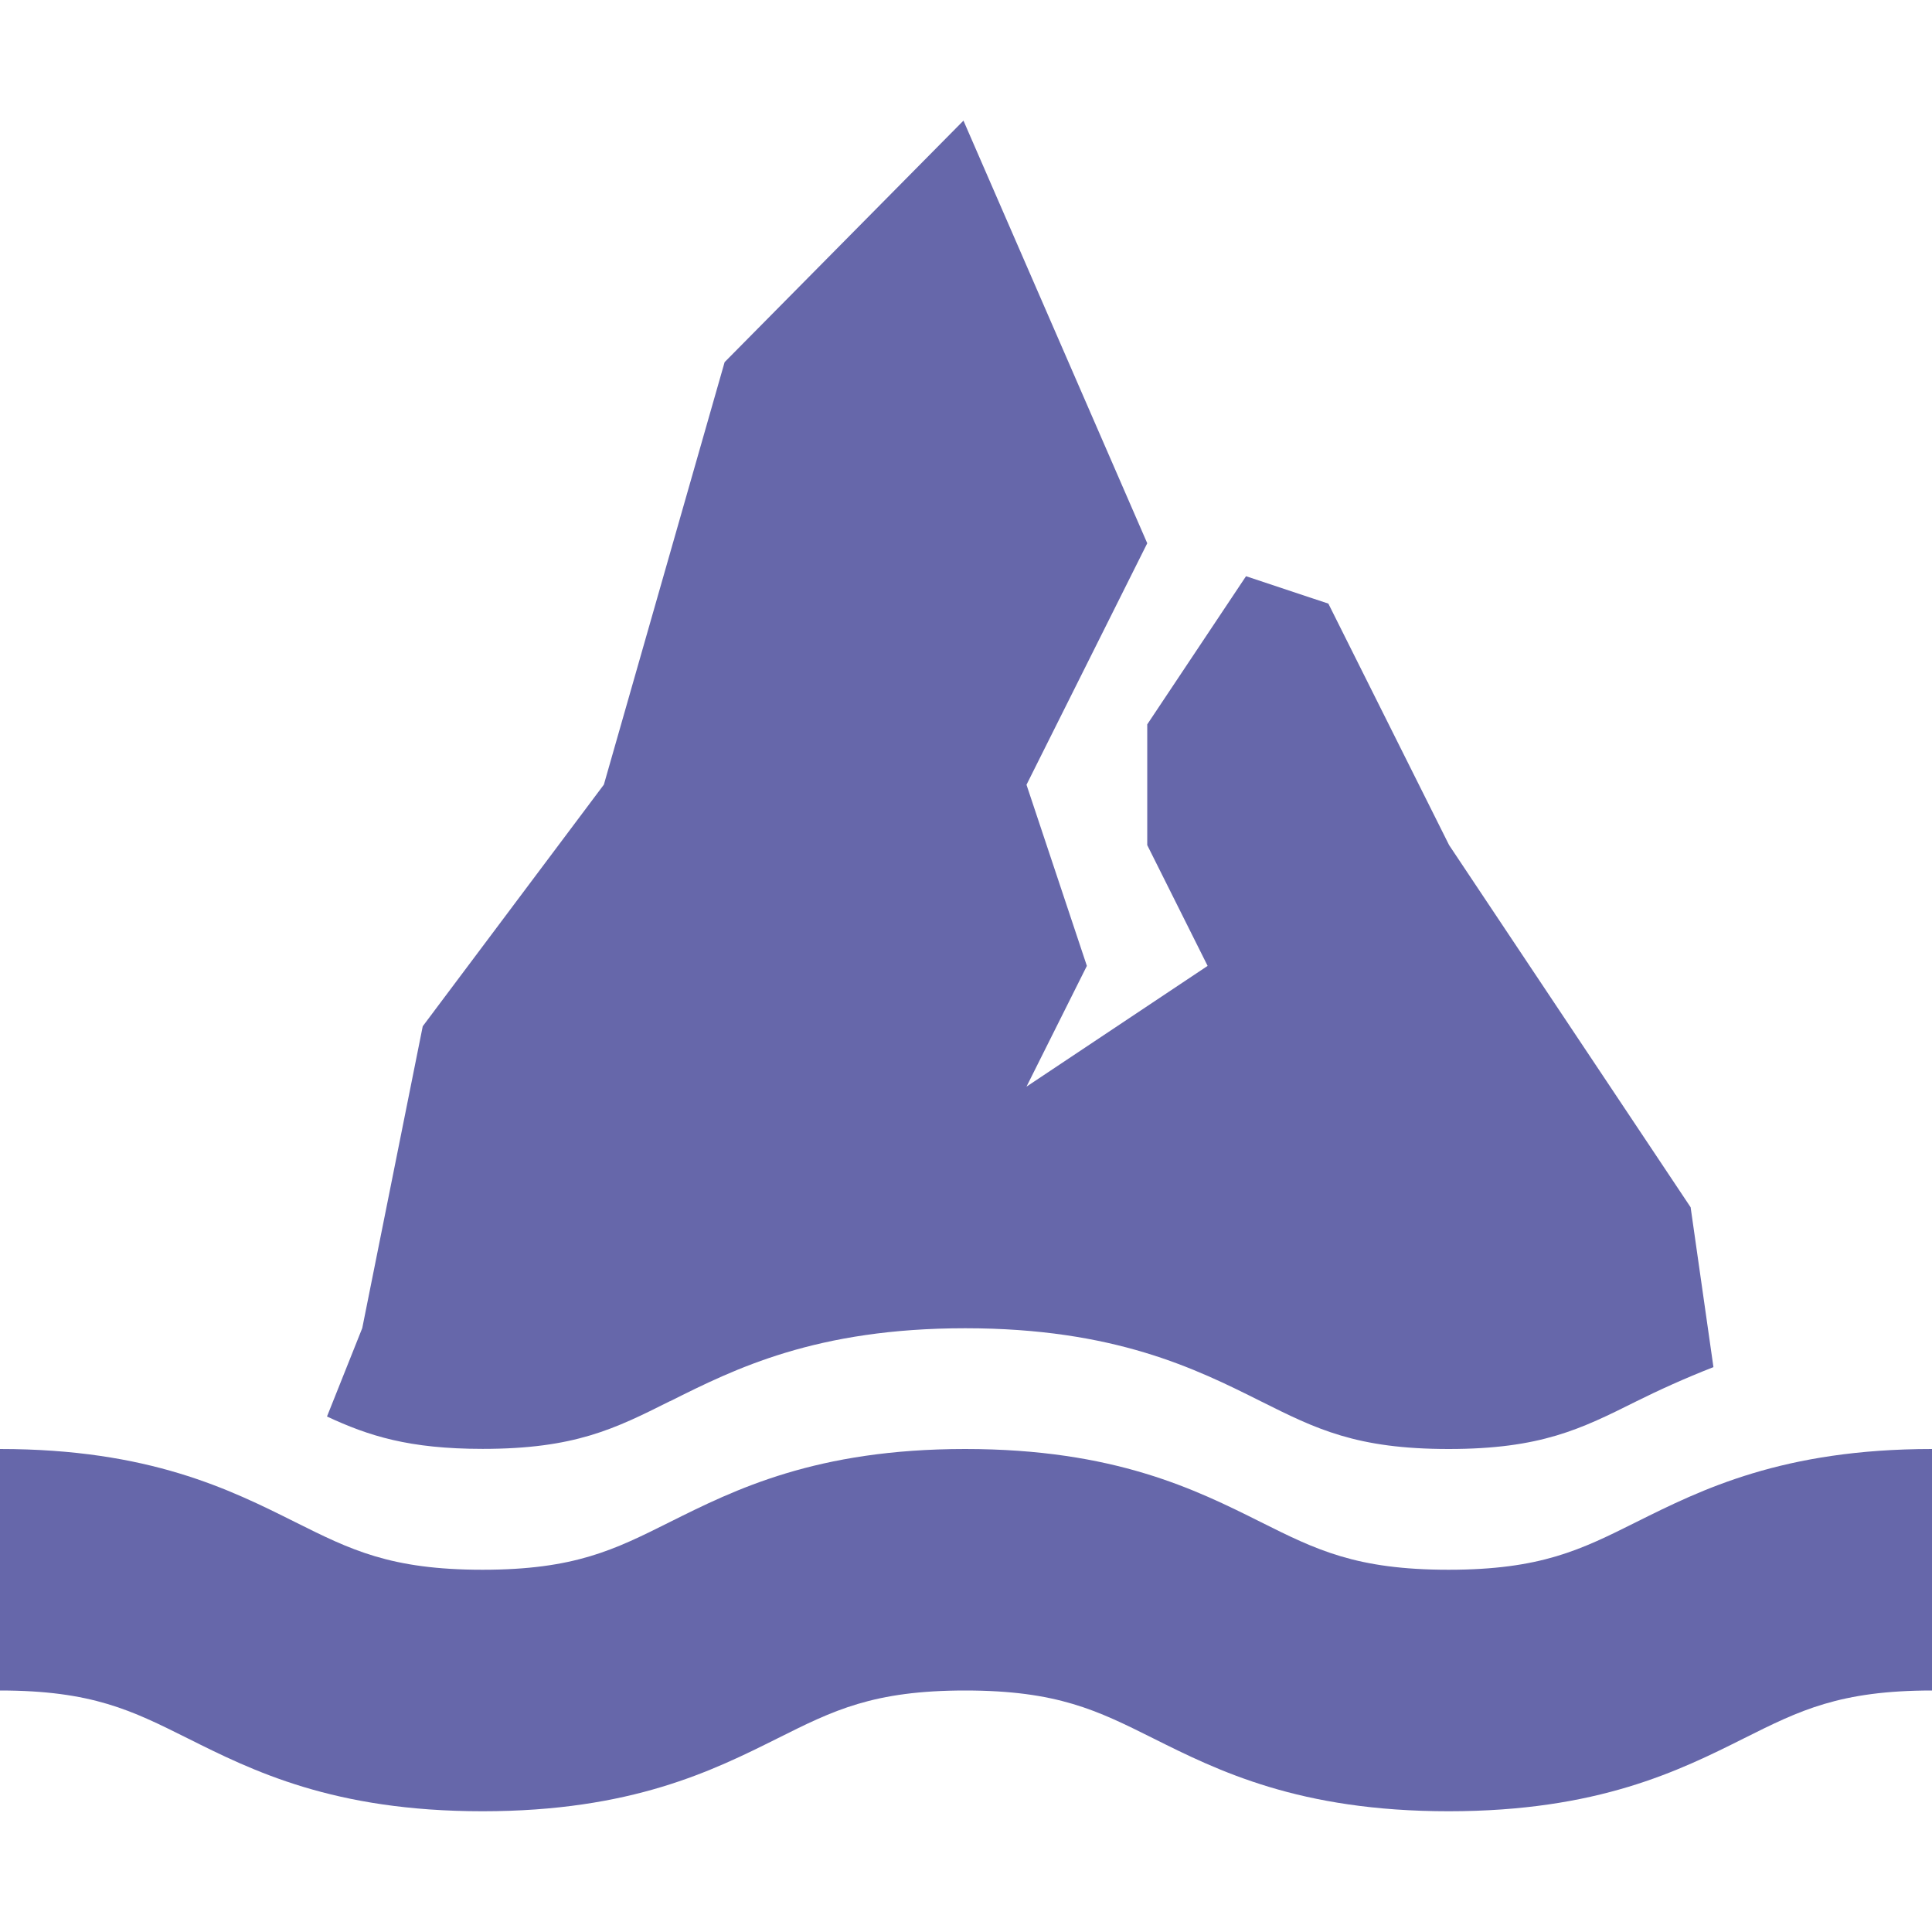 <svg xmlns="http://www.w3.org/2000/svg" viewBox="0 0 16 16" id="iceberg"><path d="M2.841,10.605c0.539,-0.27 1.21,-0.605 2.446,-0.605c1.236,0 1.909,0.335 2.448,0.605c0.458,0.229 0.79,0.395 1.555,0.395c0.765,0 1.096,-0.166 1.555,-0.395c0.187,-0.093 0.402,-0.191 0.638,-0.283l-0.189,-1.324l-2,-2.999l-1,-2l-0.682,-0.227l-0.818,1.227v1l0.5,1l-1.5,1l0.5,-1l-0.5,-1.5l1,-2l-1.522,-3.5l-1.978,2l-1,3.499l-1.5,2.001l-0.501,2.5l-0.292,0.732c0.344,0.16 0.678,0.268 1.289,0.268c0.763,0 1.094,-0.166 1.551,-0.395Z" transform="translate(2.707 1)" fill="#6667aa" class="color000000 svgShape"></path><path d="M13.551,0.605c-0.458,0.229 -0.79,0.395 -1.555,0.395c-0.765,0 -1.097,-0.166 -1.555,-0.395c-0.54,-0.27 -1.212,-0.605 -2.448,-0.605c-1.235,0 -1.907,0.336 -2.446,0.605c-0.458,0.229 -0.788,0.395 -1.551,0.395c-0.763,0 -1.093,-0.166 -1.55,-0.394c-0.54,-0.27 -1.21,-0.606 -2.446,-0.606v2c0.763,0 1.093,0.166 1.55,0.394c0.54,0.27 1.21,0.606 2.446,0.606c1.235,0 1.907,-0.336 2.446,-0.605c0.458,-0.229 0.788,-0.395 1.551,-0.395c0.765,0 1.096,0.166 1.555,0.395c0.54,0.27 1.212,0.605 2.449,0.605c1.236,0 1.909,-0.335 2.448,-0.605c0.458,-0.229 0.79,-0.395 1.555,-0.395v-2c-1.237,0 -1.909,0.336 -2.449,0.605Z" transform="translate(0 12)" fill="#6667aa" class="color000000 svgShape"></path></svg>